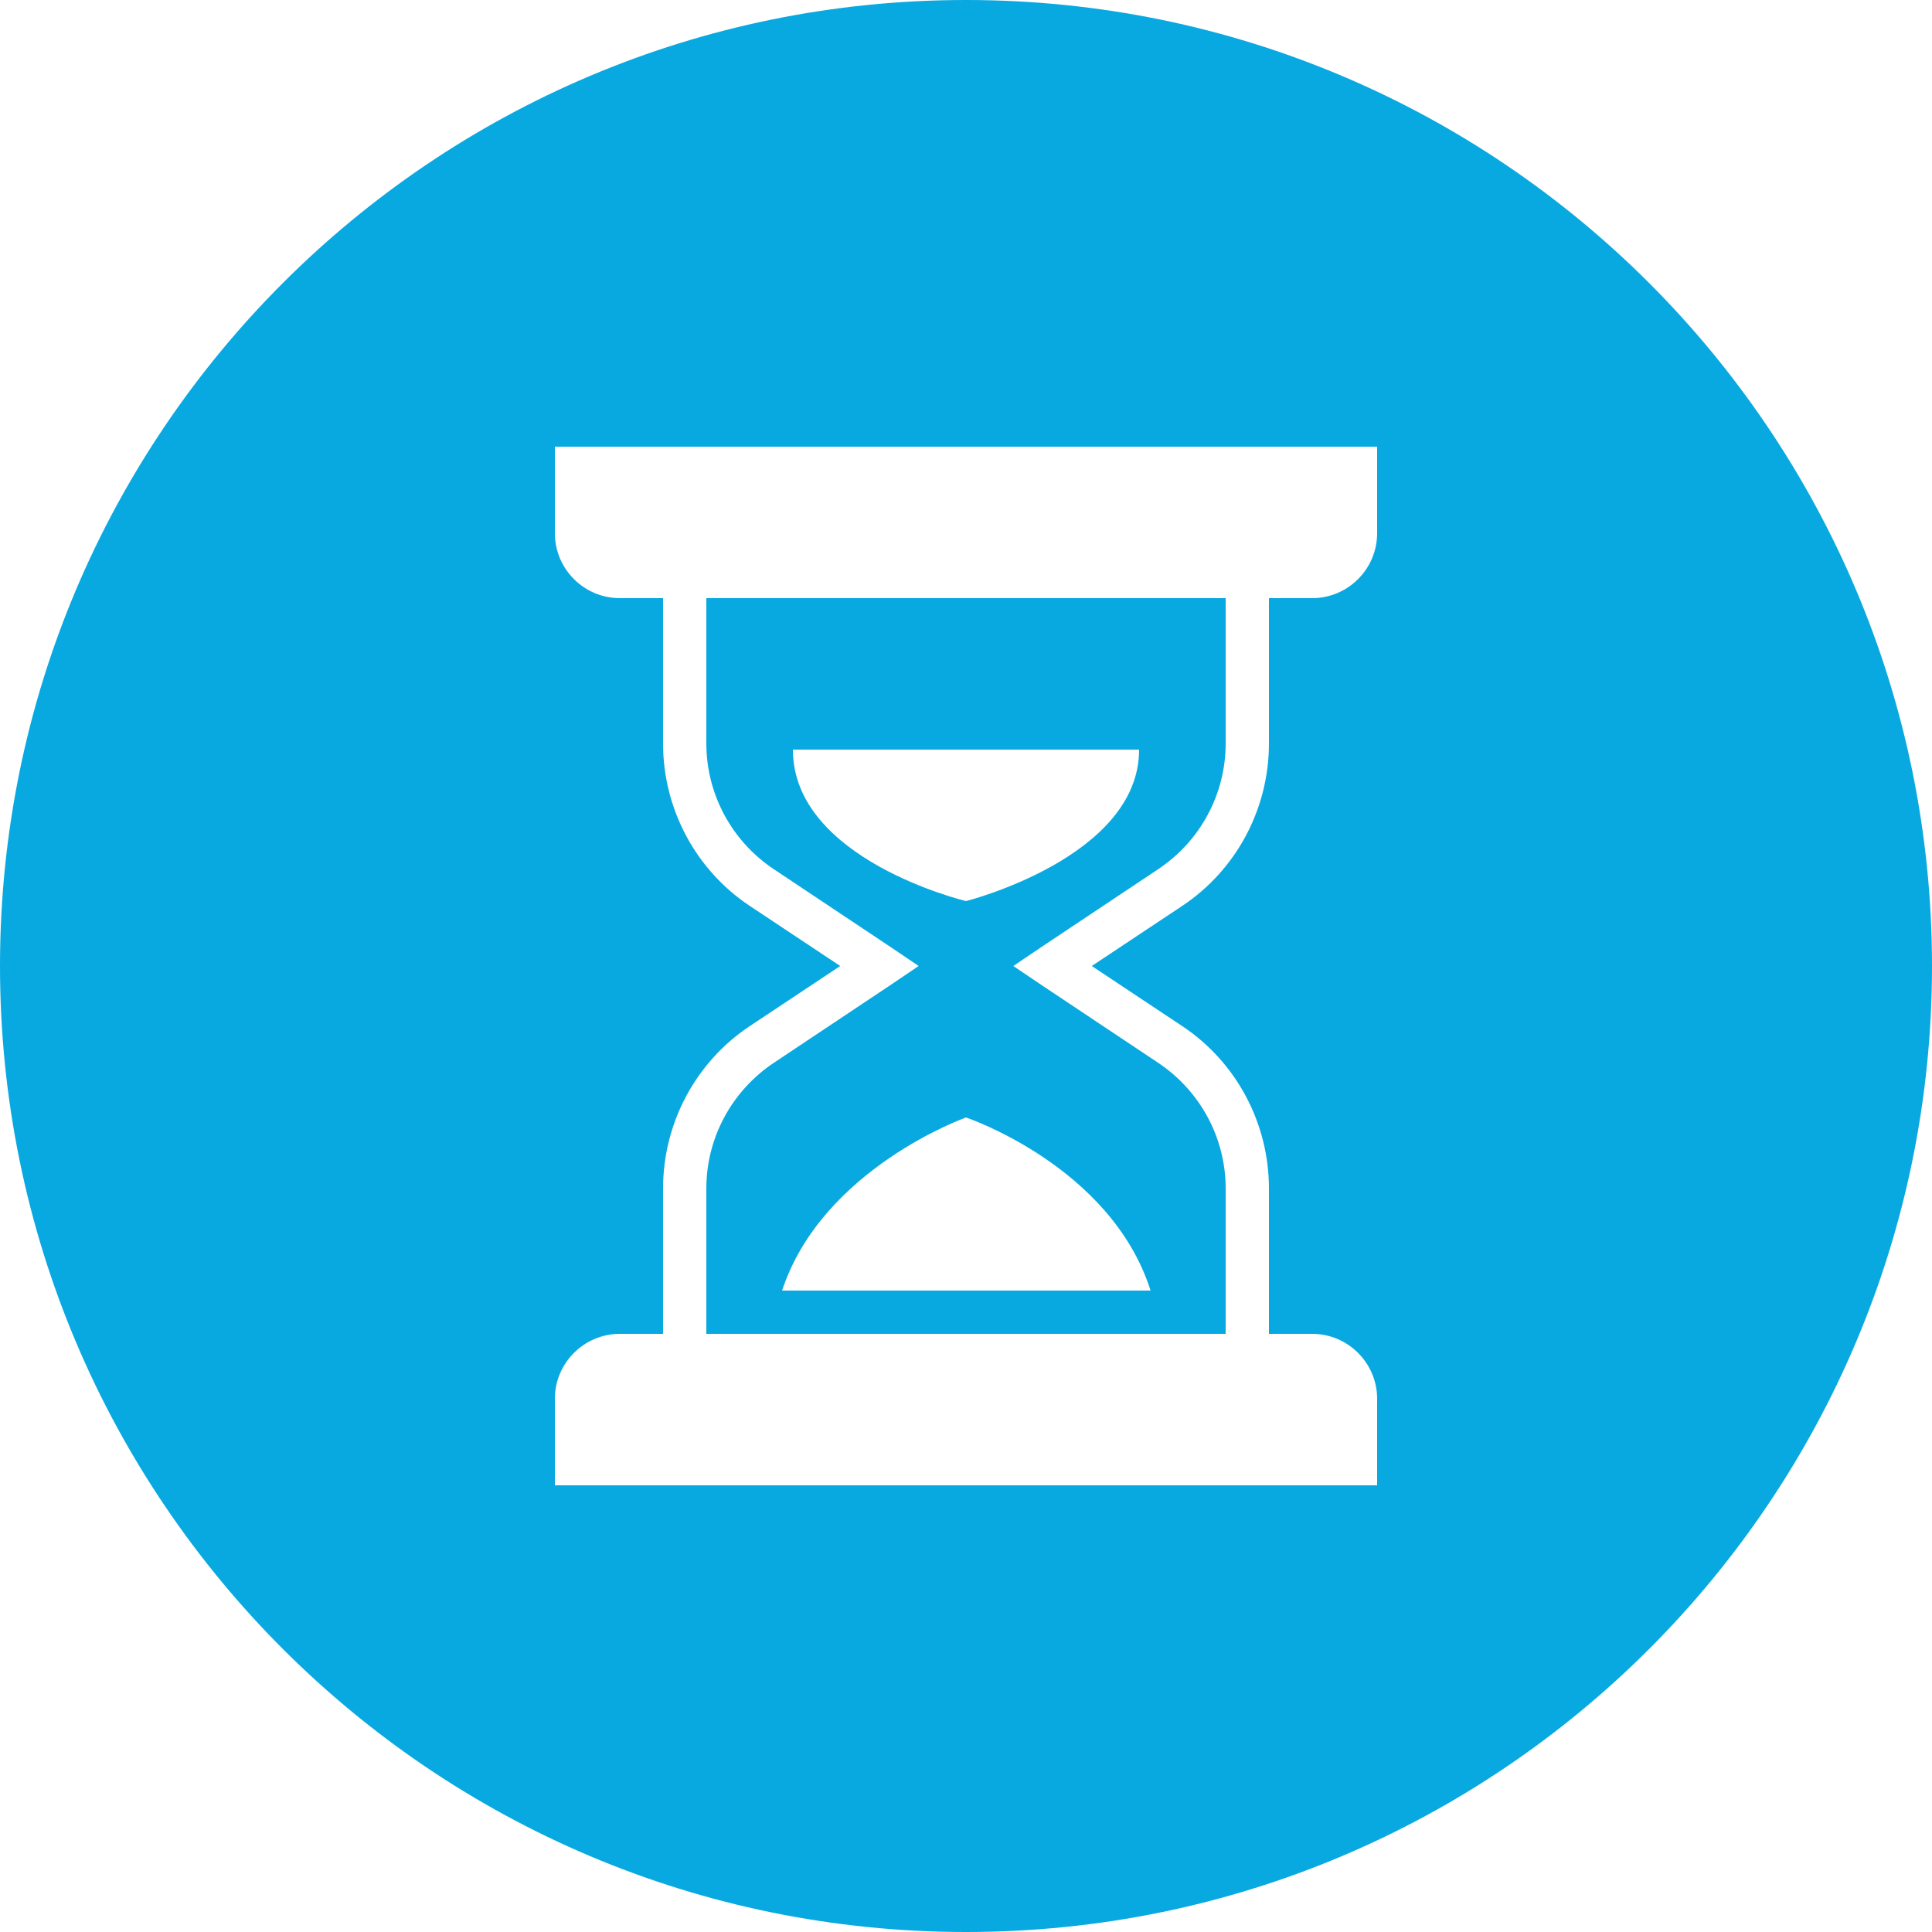 <svg width="50" height="50" viewBox="0 0 50 50" fill="none" xmlns="http://www.w3.org/2000/svg">
<path fill-rule="evenodd" clip-rule="evenodd" d="M25 50C38.807 50 50 38.807 50 25C50 11.193 38.807 0 25 0C11.193 0 0 11.193 0 25C0 38.807 11.193 50 25 50ZM14.36 13.8V11.56H35.64V13.8C35.64 14.725 34.885 15.48 33.96 15.48H32.84V19.242C32.84 20.927 32.002 22.508 30.6 23.442L28.255 25L30.6 26.558C32.002 27.492 32.84 29.073 32.84 30.758V34.52H33.96C34.885 34.52 35.64 35.275 35.64 36.2V38.44H14.36V36.2C14.36 35.275 15.115 34.52 16.04 34.52H17.16V30.758C17.16 29.073 17.998 27.492 19.4 26.558L21.745 25L19.4 23.442C17.998 22.508 17.16 20.927 17.16 19.242V15.48H16.04C15.115 15.48 14.36 14.725 14.36 13.8ZM31.72 19.242V15.48H18.28V19.242C18.28 20.553 18.938 21.771 20.03 22.497L23.075 24.527L23.775 25L23.075 25.473L20.03 27.503C18.938 28.231 18.28 29.447 18.28 30.758V34.52H31.72V30.758C31.72 29.447 31.062 28.231 29.97 27.503L26.925 25.473L26.225 25L26.925 24.527L29.97 22.497C31.062 21.771 31.72 20.553 31.72 19.242ZM25 23.32C25 23.32 20.52 22.25 20.52 19.4H29.48C29.48 22.191 25 23.32 25 23.32ZM20.24 33.4C21.281 30.239 25 28.92 25 28.92C25 28.92 28.749 30.176 29.777 33.4H20.24Z" fill="#08A9E0"/>
</svg>

